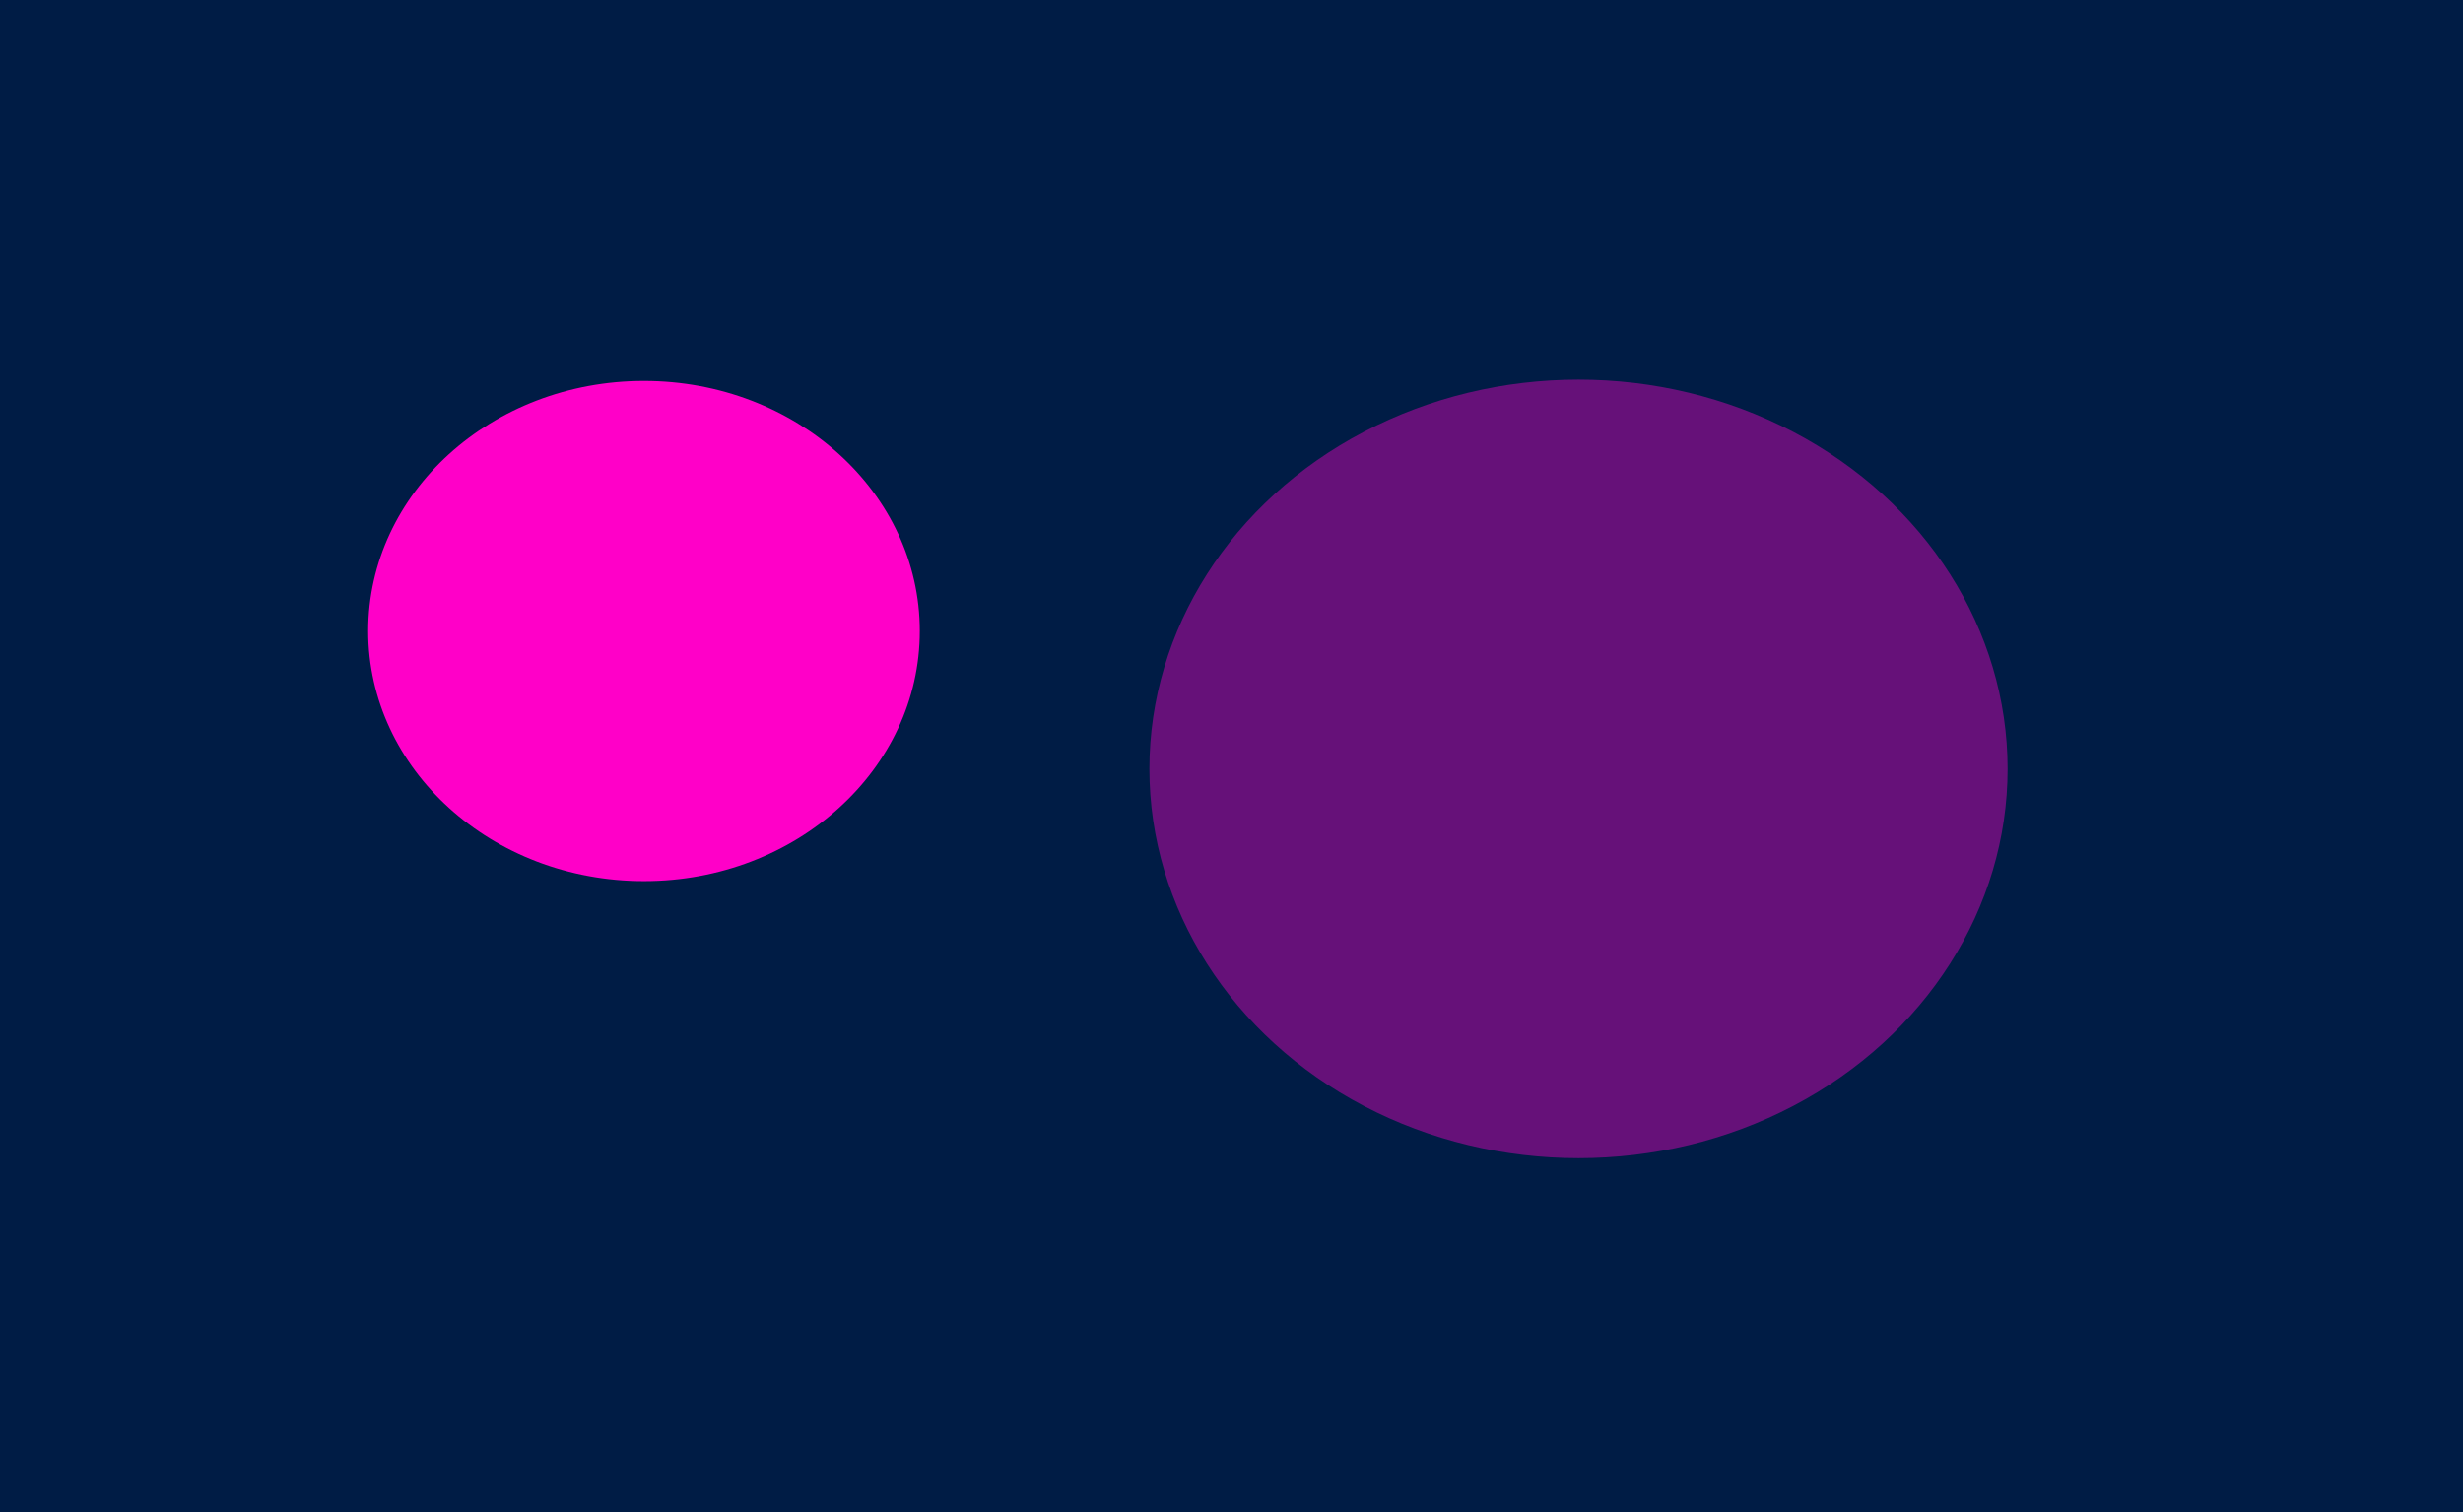 <?xml version="1.0" encoding="UTF-8"?> <svg xmlns="http://www.w3.org/2000/svg" width="1920" height="1179" viewBox="0 0 1920 1179" fill="none"><rect width="1920" height="1179" fill="#001C45"></rect><g filter="url(#filter0_f_110_201)"><ellipse cx="502" cy="492" rx="215" ry="195" fill="#FF00C8"></ellipse></g><g filter="url(#filter1_f_110_201)"><ellipse cx="1230.5" cy="599.5" rx="334.5" ry="303.5" fill="#FF00C8" fill-opacity="0.4"></ellipse></g><defs><filter id="filter0_f_110_201" x="23" y="33" width="958" height="918" filterUnits="userSpaceOnUse" color-interpolation-filters="sRGB"><feFlood flood-opacity="0" result="BackgroundImageFix"></feFlood><feBlend mode="normal" in="SourceGraphic" in2="BackgroundImageFix" result="shape"></feBlend><feGaussianBlur stdDeviation="132" result="effect1_foregroundBlur_110_201"></feGaussianBlur></filter><filter id="filter1_f_110_201" x="632" y="32" width="1197" height="1135" filterUnits="userSpaceOnUse" color-interpolation-filters="sRGB"><feFlood flood-opacity="0" result="BackgroundImageFix"></feFlood><feBlend mode="normal" in="SourceGraphic" in2="BackgroundImageFix" result="shape"></feBlend><feGaussianBlur stdDeviation="132" result="effect1_foregroundBlur_110_201"></feGaussianBlur></filter></defs></svg> 